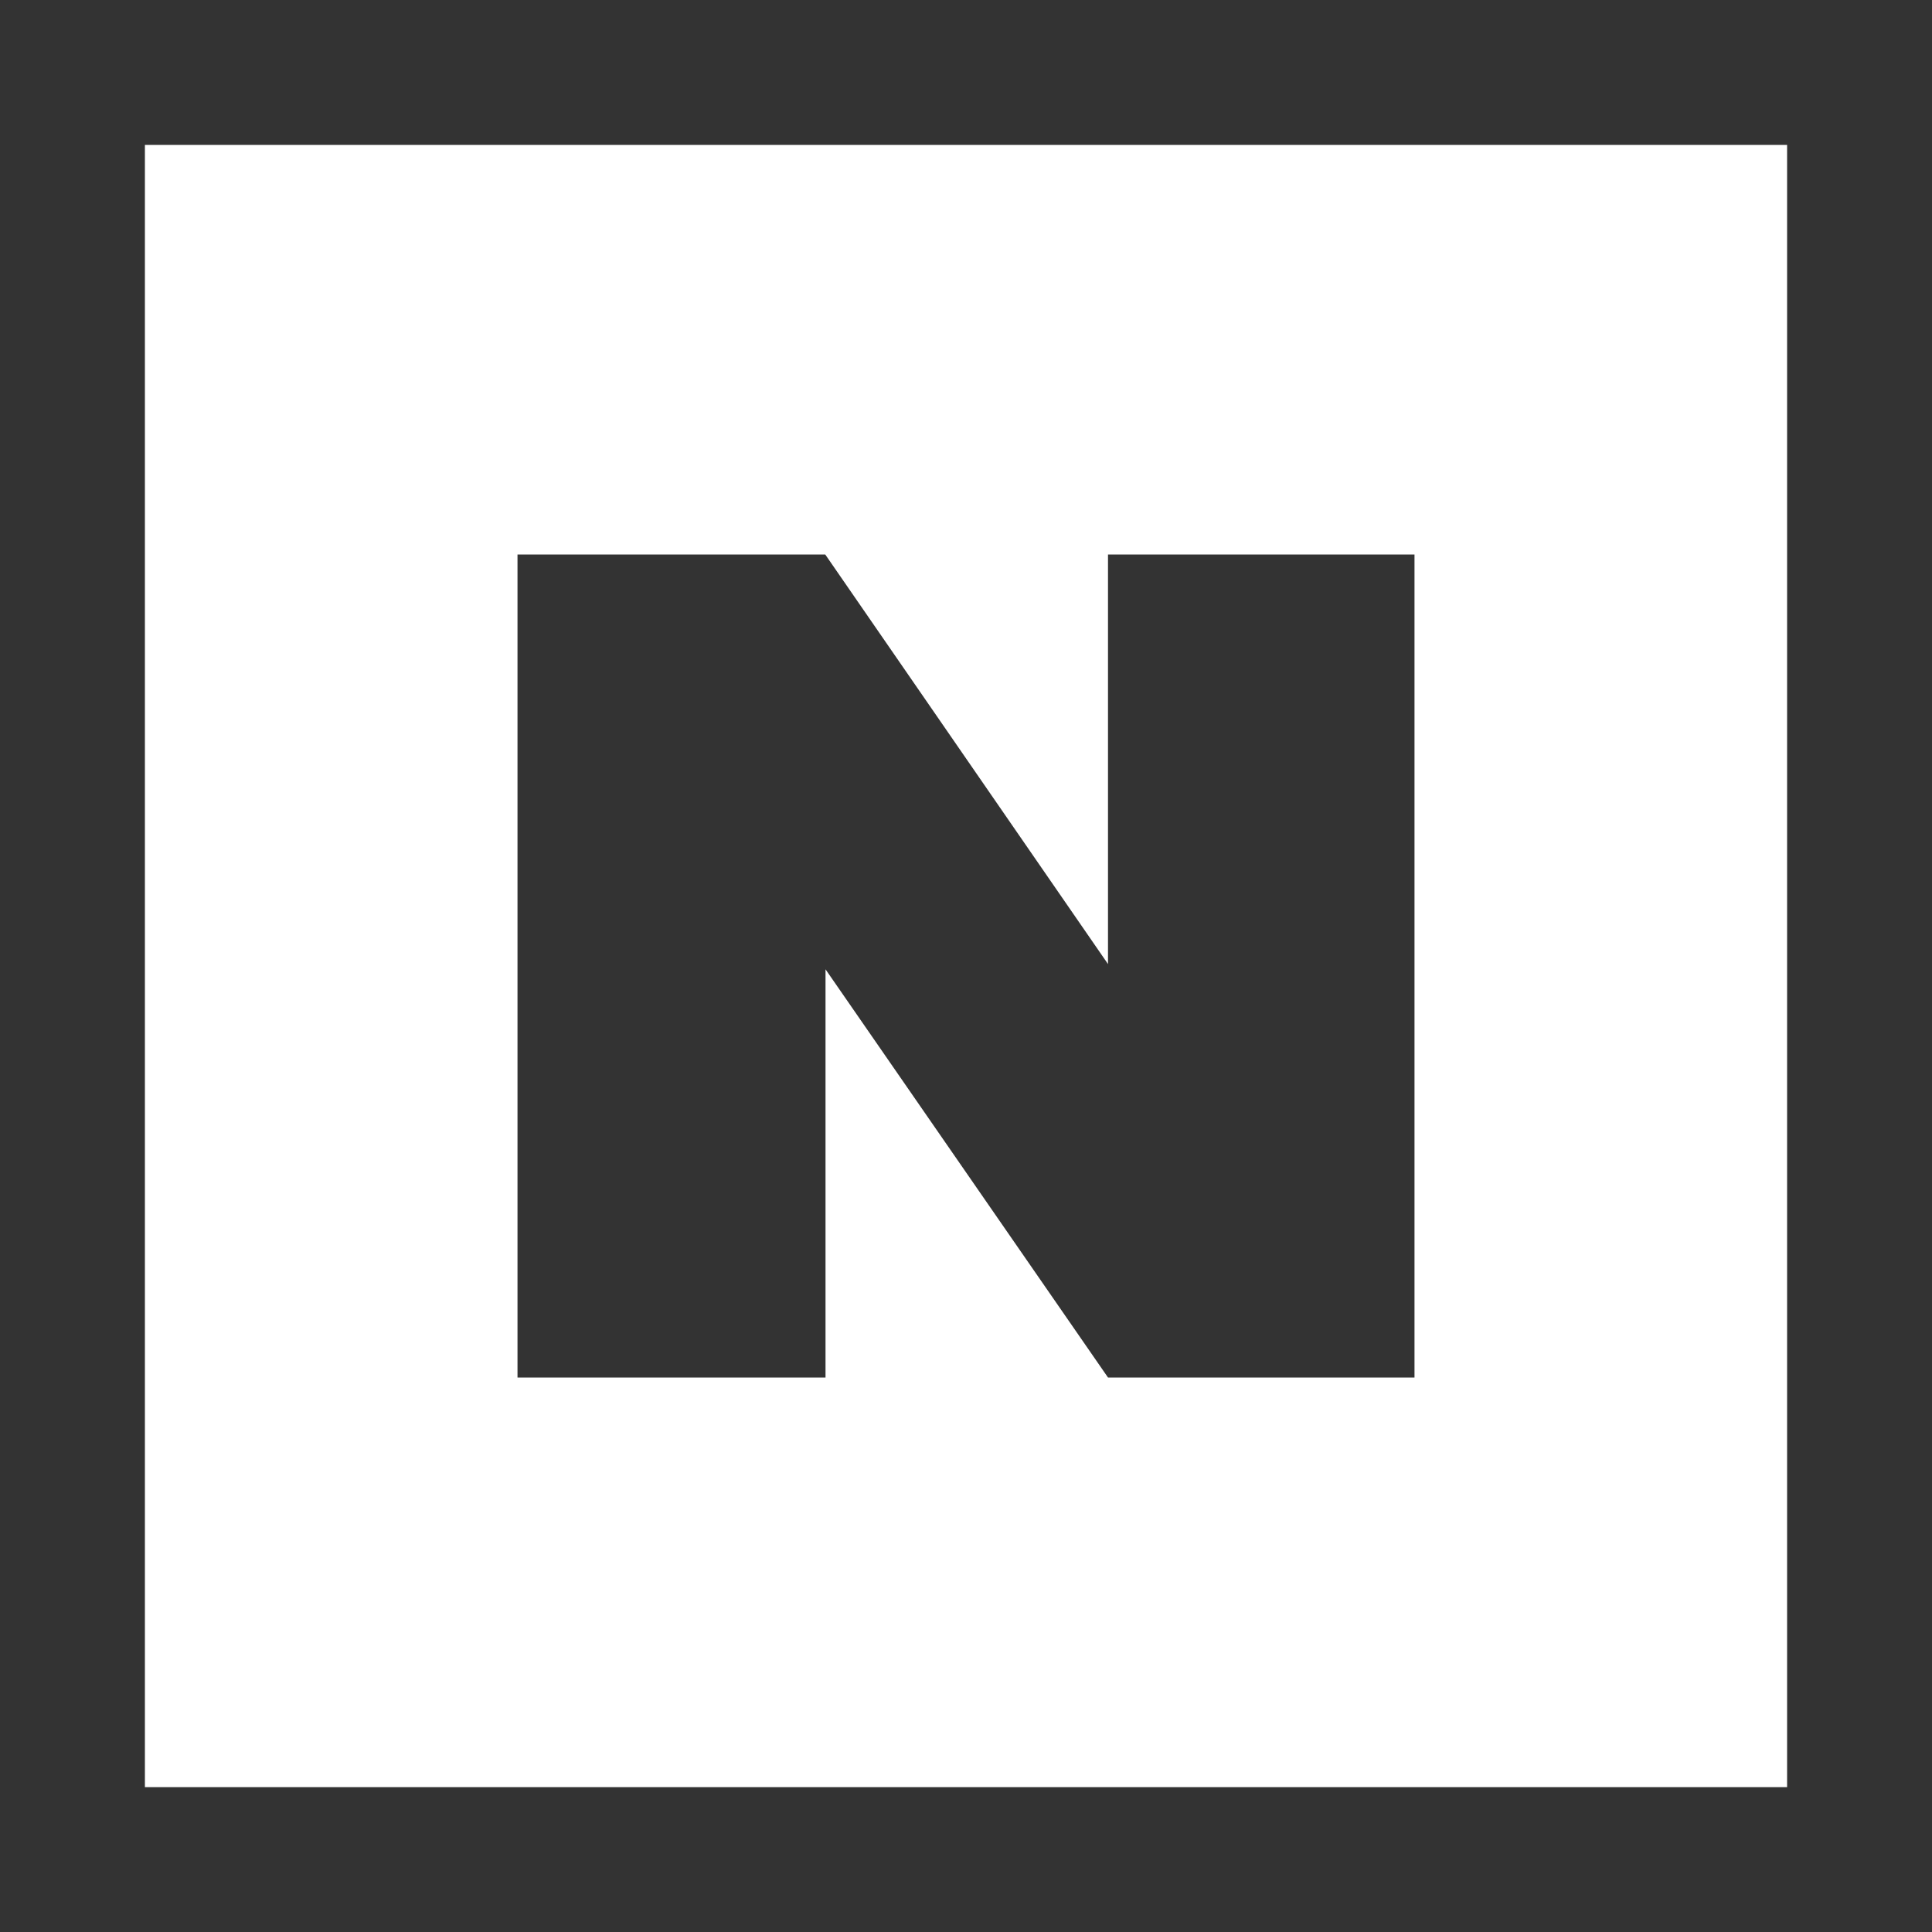 <svg width="14" height="14" viewBox="0 0 14 14" fill="none" xmlns="http://www.w3.org/2000/svg">
<rect x="0" y="0" width="14" height="14" fill="#333333" stroke="none"/>
<path d="M1.05 1.05V12.95H12.95V1.05H1.05ZM10.25 9.982H8.029L5.982 7.024V9.982H3.75V4.018H5.98L8.029 6.986V4.018H10.25V9.982Z" fill="white"/>
</svg>
